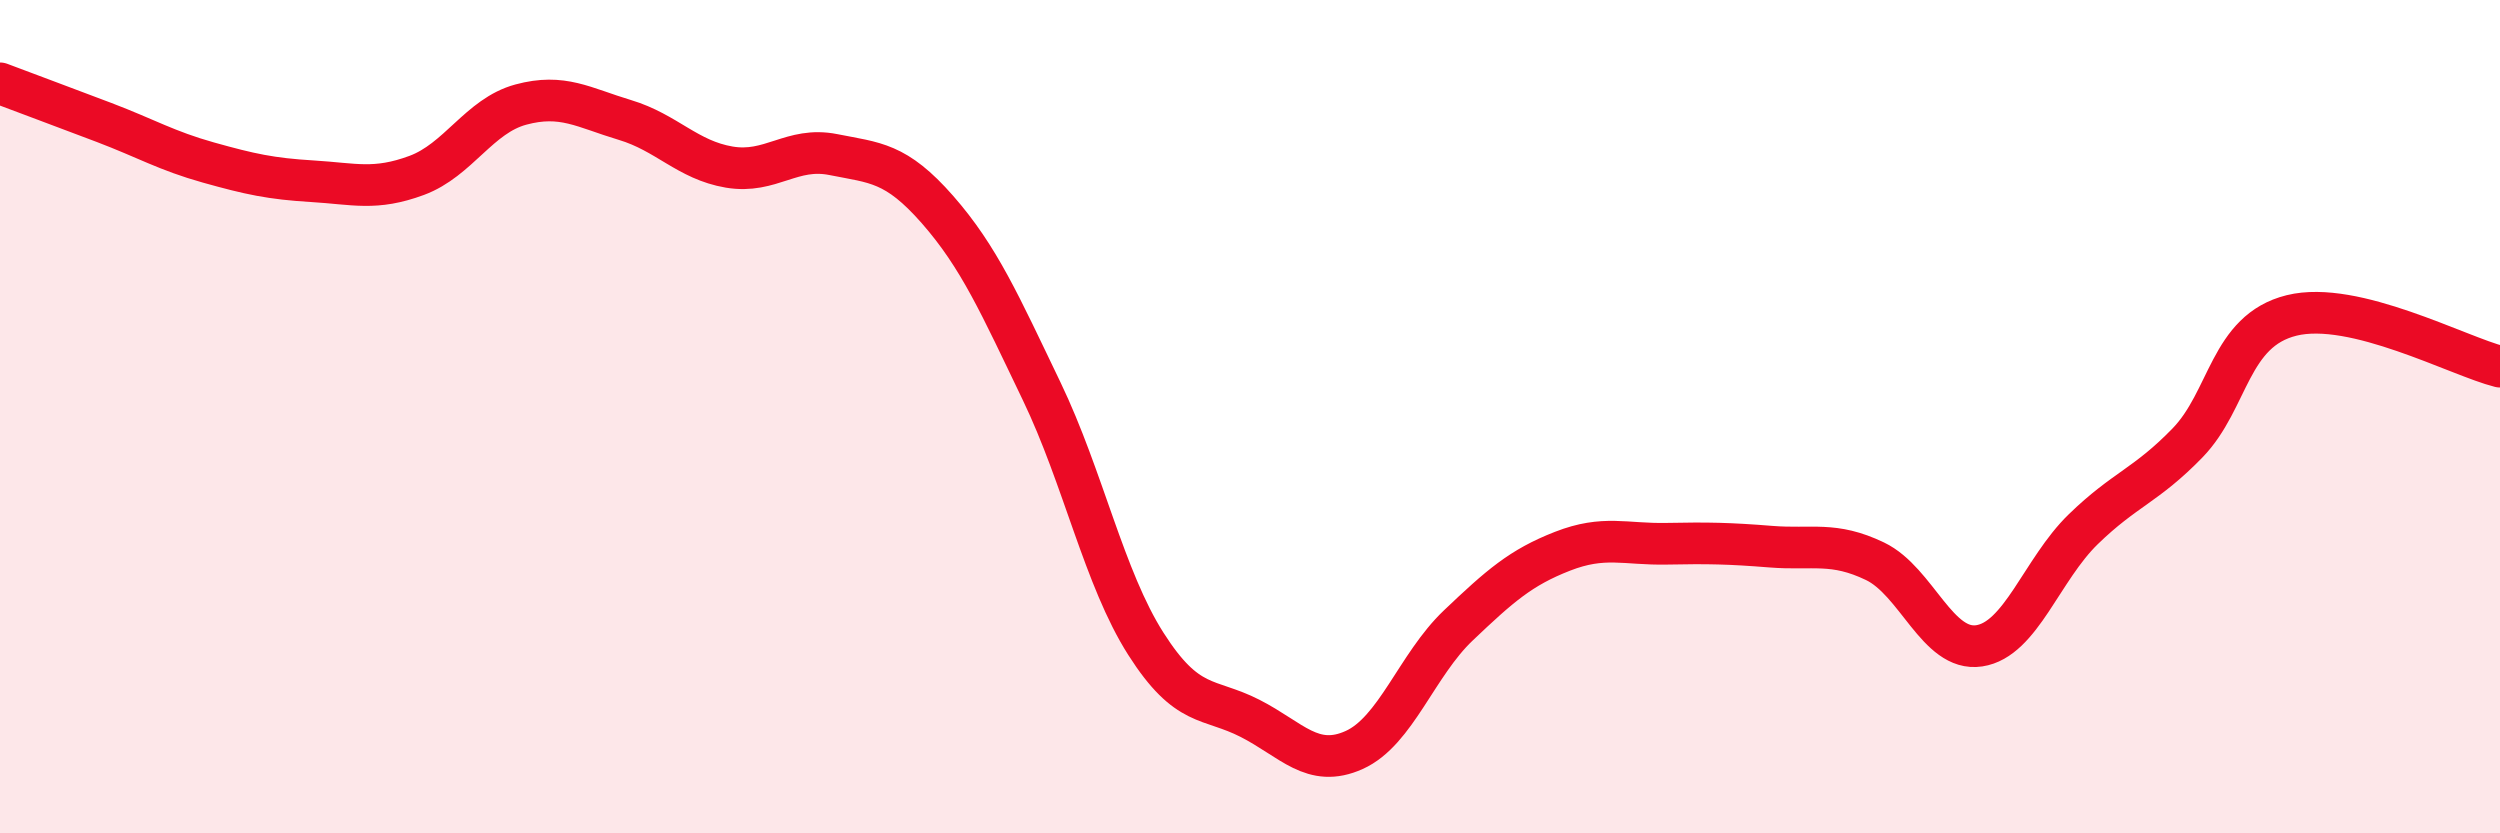 
    <svg width="60" height="20" viewBox="0 0 60 20" xmlns="http://www.w3.org/2000/svg">
      <path
        d="M 0,2 C 0.5,2.19 1.5,2.56 2.5,2.94 C 3.5,3.32 4,3.62 5,3.9 C 6,4.18 6.5,4.29 7.5,4.35 C 8.5,4.41 9,4.58 10,4.21 C 11,3.84 11.5,2.78 12.5,2.51 C 13.5,2.24 14,2.58 15,2.88 C 16,3.18 16.5,3.84 17.5,4.01 C 18.5,4.18 19,3.51 20,3.71 C 21,3.91 21.5,3.89 22.5,5.03 C 23.5,6.17 24,7.31 25,9.39 C 26,11.47 26.5,13.88 27.5,15.45 C 28.5,17.02 29,16.73 30,17.24 C 31,17.75 31.5,18.45 32.5,18 C 33.5,17.55 34,15.96 35,15.01 C 36,14.06 36.5,13.62 37.5,13.23 C 38.5,12.84 39,13.07 40,13.05 C 41,13.03 41.5,13.04 42.5,13.12 C 43.5,13.2 44,12.99 45,13.47 C 46,13.95 46.5,15.65 47.5,15.5 C 48.5,15.35 49,13.67 50,12.7 C 51,11.73 51.5,11.66 52.5,10.63 C 53.5,9.6 53.5,7.94 55,7.57 C 56.5,7.2 59,8.55 60,8.8L60 20L0 20Z"
        fill="#EB0A25"
        opacity="0.1"
        stroke-linecap="round"
        stroke-linejoin="round"
      />
      <path
        d="M 0,2 C 0.5,2.19 1.5,2.56 2.5,2.94 C 3.5,3.32 4,3.62 5,3.9 C 6,4.18 6.5,4.29 7.5,4.35 C 8.5,4.41 9,4.58 10,4.21 C 11,3.84 11.5,2.78 12.5,2.51 C 13.5,2.24 14,2.58 15,2.88 C 16,3.18 16.5,3.84 17.5,4.01 C 18.5,4.18 19,3.51 20,3.71 C 21,3.91 21.5,3.89 22.5,5.03 C 23.5,6.17 24,7.31 25,9.39 C 26,11.47 26.5,13.88 27.5,15.45 C 28.5,17.02 29,16.73 30,17.24 C 31,17.75 31.5,18.45 32.5,18 C 33.5,17.55 34,15.96 35,15.01 C 36,14.06 36.5,13.62 37.5,13.23 C 38.5,12.84 39,13.07 40,13.05 C 41,13.03 41.5,13.04 42.5,13.12 C 43.5,13.2 44,12.99 45,13.47 C 46,13.95 46.5,15.65 47.5,15.5 C 48.5,15.35 49,13.67 50,12.7 C 51,11.73 51.5,11.66 52.5,10.63 C 53.5,9.6 53.5,7.94 55,7.57 C 56.5,7.2 59,8.55 60,8.8"
        stroke="#EB0A25"
        stroke-width="1"
        fill="none"
        stroke-linecap="round"
        stroke-linejoin="round"
      />
    </svg>
  